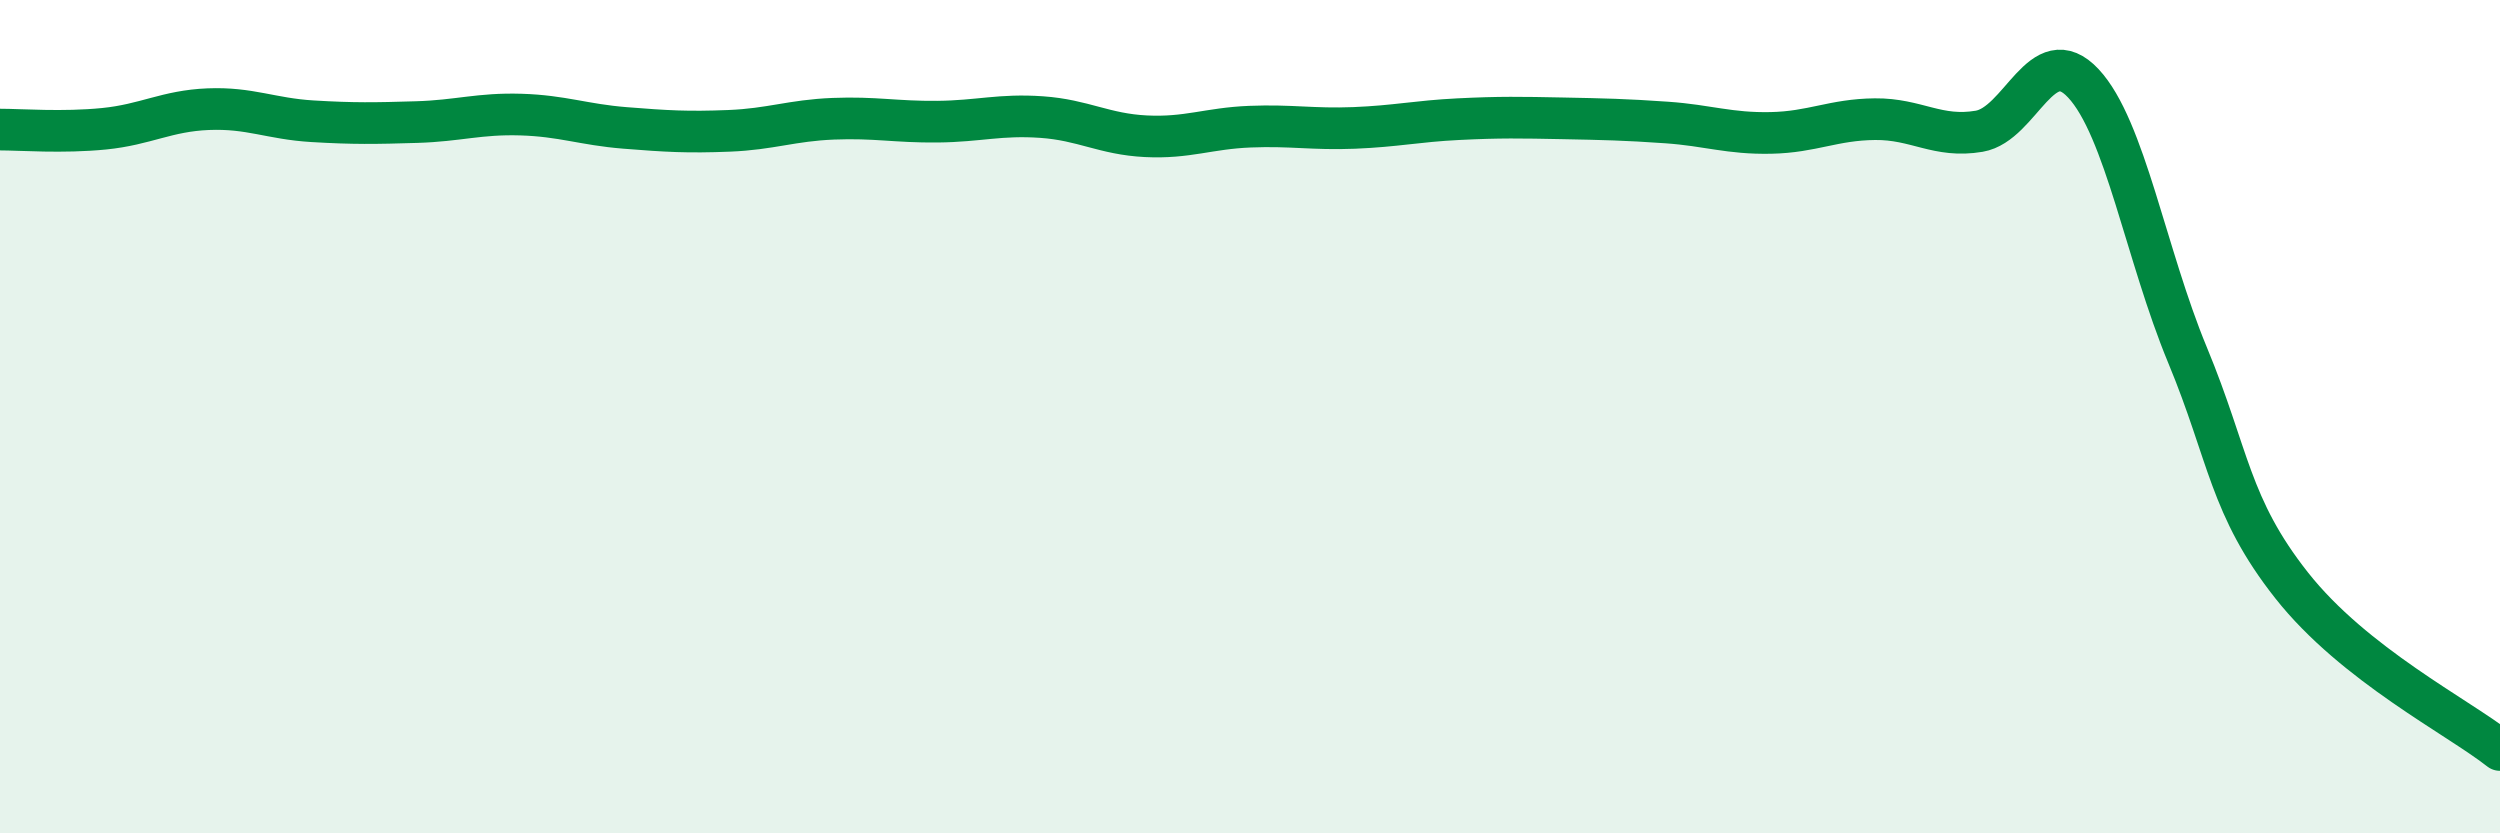 
    <svg width="60" height="20" viewBox="0 0 60 20" xmlns="http://www.w3.org/2000/svg">
      <path
        d="M 0,3.11 C 0.5,3.11 1.5,3.19 2.5,3.09 C 3.5,2.99 4,2.66 5,2.62 C 6,2.58 6.5,2.85 7.5,2.91 C 8.5,2.97 9,2.96 10,2.93 C 11,2.9 11.5,2.72 12.5,2.75 C 13.5,2.78 14,2.99 15,3.07 C 16,3.15 16.5,3.18 17.5,3.14 C 18.5,3.1 19,2.89 20,2.85 C 21,2.81 21.5,2.93 22.5,2.92 C 23.5,2.91 24,2.74 25,2.81 C 26,2.88 26.5,3.22 27.5,3.27 C 28.5,3.32 29,3.08 30,3.04 C 31,3 31.5,3.11 32.5,3.07 C 33.5,3.03 34,2.91 35,2.86 C 36,2.81 36.5,2.82 37.5,2.84 C 38.5,2.86 39,2.87 40,2.94 C 41,3.01 41.5,3.21 42.5,3.19 C 43.5,3.17 44,2.87 45,2.86 C 46,2.85 46.5,3.32 47.5,3.15 C 48.5,2.98 49,0.93 50,2 C 51,3.07 51.5,6.11 52.5,8.52 C 53.5,10.93 53.5,12.15 55,14.05 C 56.5,15.95 59,17.21 60,18L60 20L0 20Z"
        fill="#008740"
        opacity="0.1"
        stroke-linecap="round"
        stroke-linejoin="round"
      />
      <path
        d="M 0,3.11 C 0.5,3.11 1.5,3.19 2.5,3.09 C 3.5,2.99 4,2.66 5,2.62 C 6,2.58 6.5,2.85 7.5,2.91 C 8.5,2.97 9,2.96 10,2.93 C 11,2.9 11.5,2.72 12.5,2.75 C 13.5,2.78 14,2.99 15,3.07 C 16,3.15 16.5,3.18 17.5,3.14 C 18.5,3.1 19,2.89 20,2.85 C 21,2.81 21.5,2.93 22.5,2.92 C 23.5,2.91 24,2.74 25,2.81 C 26,2.88 26.5,3.22 27.5,3.27 C 28.5,3.32 29,3.08 30,3.04 C 31,3 31.5,3.11 32.5,3.07 C 33.5,3.03 34,2.91 35,2.86 C 36,2.81 36.5,2.82 37.5,2.84 C 38.5,2.86 39,2.87 40,2.94 C 41,3.01 41.5,3.21 42.5,3.19 C 43.5,3.17 44,2.87 45,2.86 C 46,2.85 46.5,3.32 47.5,3.15 C 48.5,2.98 49,0.93 50,2 C 51,3.07 51.5,6.11 52.5,8.52 C 53.5,10.93 53.5,12.15 55,14.05 C 56.5,15.95 59,17.21 60,18"
        stroke="#008740"
        stroke-width="1"
        fill="none"
        stroke-linecap="round"
        stroke-linejoin="round"
      />
    </svg>
  